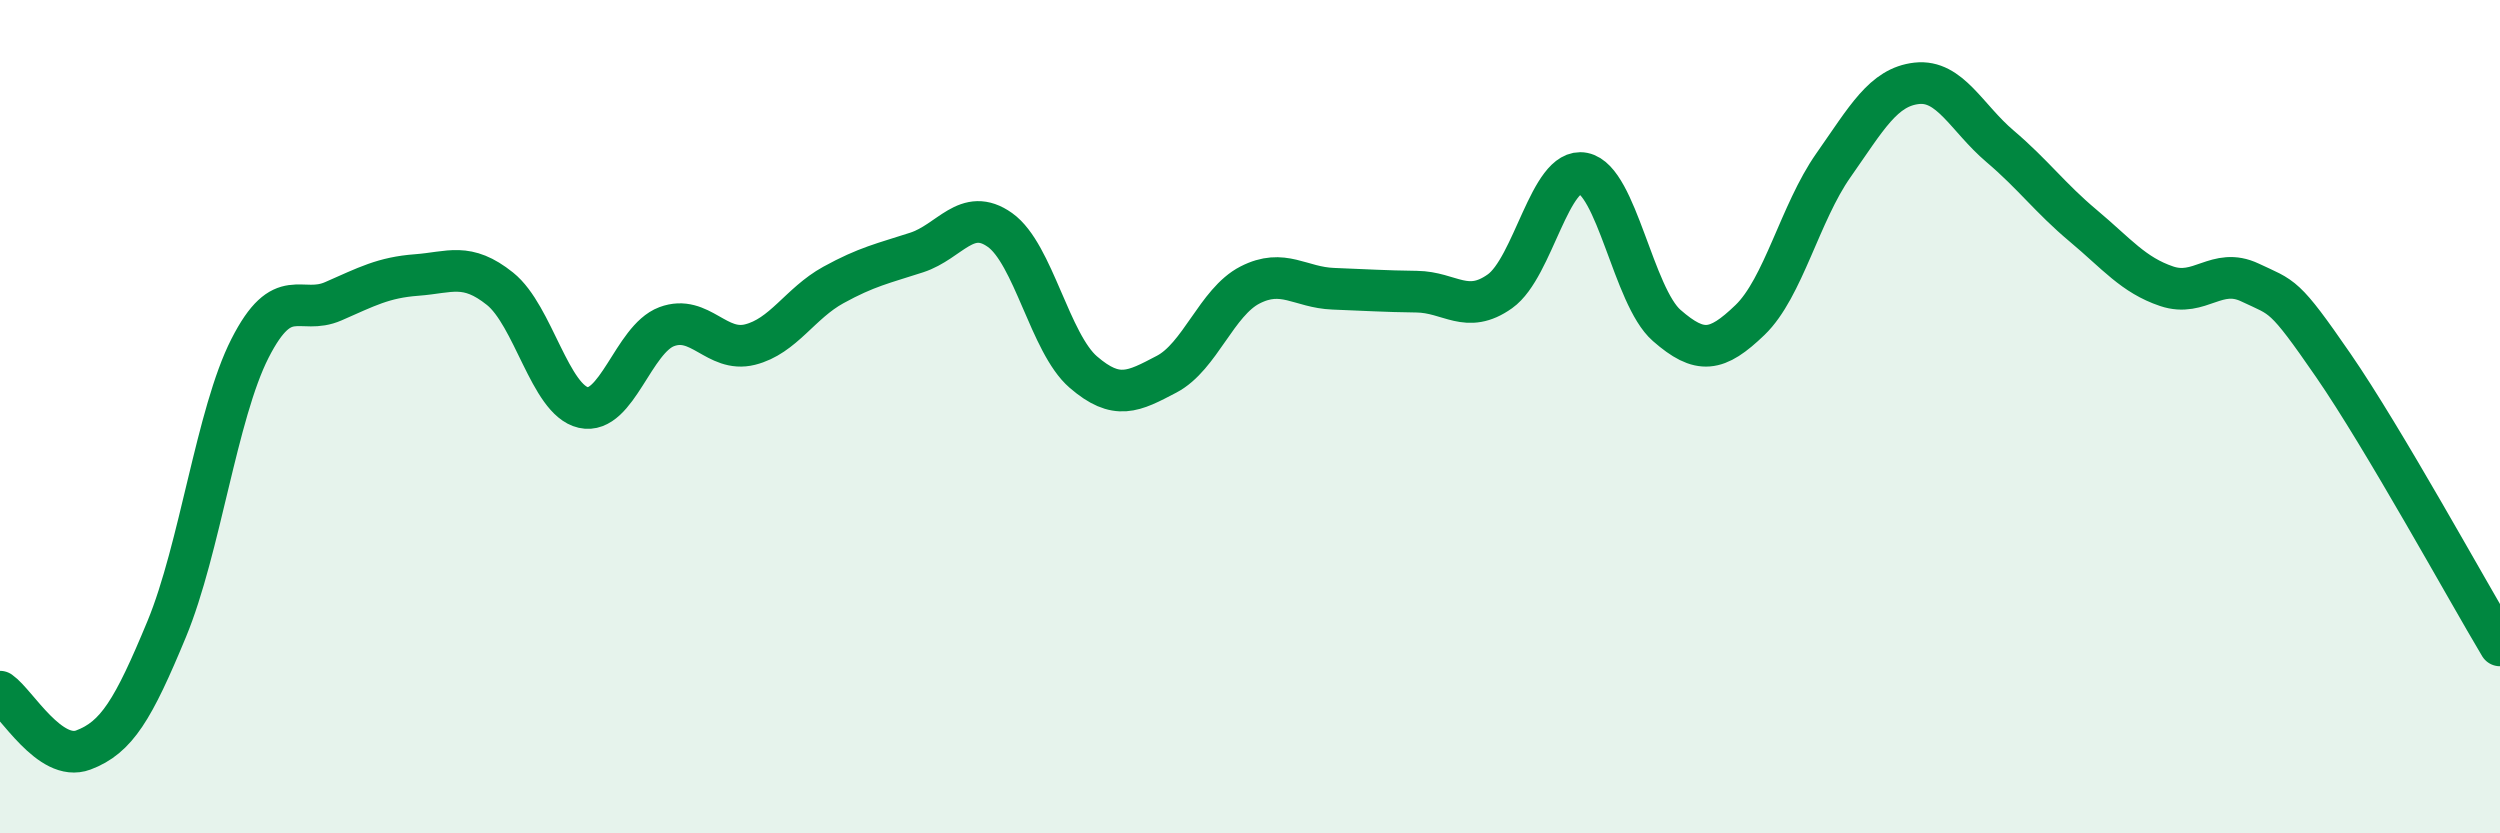 
    <svg width="60" height="20" viewBox="0 0 60 20" xmlns="http://www.w3.org/2000/svg">
      <path
        d="M 0,16.6 C 0.4,16.88 1.2,18.3 2,18 C 2.8,17.7 3.2,17.03 4,15.1 C 4.8,13.17 5.2,9.93 6,8.36 C 6.8,6.79 7.2,7.58 8,7.23 C 8.8,6.88 9.2,6.66 10,6.6 C 10.8,6.54 11.2,6.29 12,6.93 C 12.8,7.57 13.2,9.6 14,9.78 C 14.8,9.96 15.2,8.14 16,7.84 C 16.8,7.54 17.2,8.47 18,8.27 C 18.8,8.07 19.2,7.28 20,6.84 C 20.8,6.4 21.2,6.32 22,6.06 C 22.8,5.8 23.2,4.95 24,5.52 C 24.8,6.09 25.2,8.24 26,8.93 C 26.8,9.62 27.2,9.4 28,8.98 C 28.8,8.56 29.2,7.25 30,6.84 C 30.8,6.43 31.2,6.9 32,6.93 C 32.8,6.96 33.2,6.99 34,7 C 34.8,7.01 35.2,7.56 36,6.99 C 36.8,6.42 37.2,4 38,4.16 C 38.8,4.32 39.2,7.11 40,7.81 C 40.8,8.51 41.2,8.45 42,7.68 C 42.8,6.91 43.2,5.11 44,3.97 C 44.8,2.83 45.2,2.09 46,2 C 46.8,1.91 47.2,2.83 48,3.51 C 48.8,4.19 49.2,4.75 50,5.42 C 50.8,6.09 51.2,6.6 52,6.87 C 52.8,7.14 53.2,6.4 54,6.78 C 54.8,7.16 54.8,7.03 56,8.77 C 57.2,10.51 59.2,14.15 60,15.49L60 20L0 20Z"
        fill="#008740"
        opacity="0.1"
        stroke-linecap="round"
        stroke-linejoin="round"
      />
      <path
        d="M 0,16.6 C 0.4,16.88 1.2,18.3 2,18 C 2.8,17.7 3.2,17.03 4,15.1 C 4.8,13.17 5.2,9.93 6,8.36 C 6.8,6.79 7.2,7.58 8,7.23 C 8.8,6.88 9.2,6.66 10,6.6 C 10.8,6.54 11.2,6.29 12,6.93 C 12.8,7.57 13.2,9.6 14,9.78 C 14.8,9.96 15.2,8.14 16,7.84 C 16.8,7.54 17.2,8.47 18,8.27 C 18.8,8.07 19.2,7.28 20,6.84 C 20.8,6.4 21.2,6.32 22,6.06 C 22.8,5.8 23.2,4.95 24,5.52 C 24.8,6.09 25.2,8.24 26,8.93 C 26.8,9.62 27.2,9.4 28,8.98 C 28.8,8.56 29.2,7.25 30,6.84 C 30.8,6.43 31.2,6.9 32,6.93 C 32.8,6.96 33.2,6.99 34,7 C 34.8,7.01 35.2,7.56 36,6.99 C 36.8,6.42 37.2,4 38,4.16 C 38.8,4.32 39.2,7.11 40,7.81 C 40.8,8.51 41.2,8.45 42,7.68 C 42.8,6.91 43.2,5.11 44,3.97 C 44.8,2.83 45.2,2.09 46,2 C 46.8,1.91 47.2,2.83 48,3.51 C 48.8,4.19 49.2,4.75 50,5.42 C 50.8,6.09 51.2,6.6 52,6.87 C 52.8,7.14 53.2,6.4 54,6.78 C 54.8,7.16 54.8,7.03 56,8.77 C 57.2,10.51 59.2,14.15 60,15.49"
        stroke="#008740"
        stroke-width="1"
        fill="none"
        stroke-linecap="round"
        stroke-linejoin="round"
      />
    </svg>
  